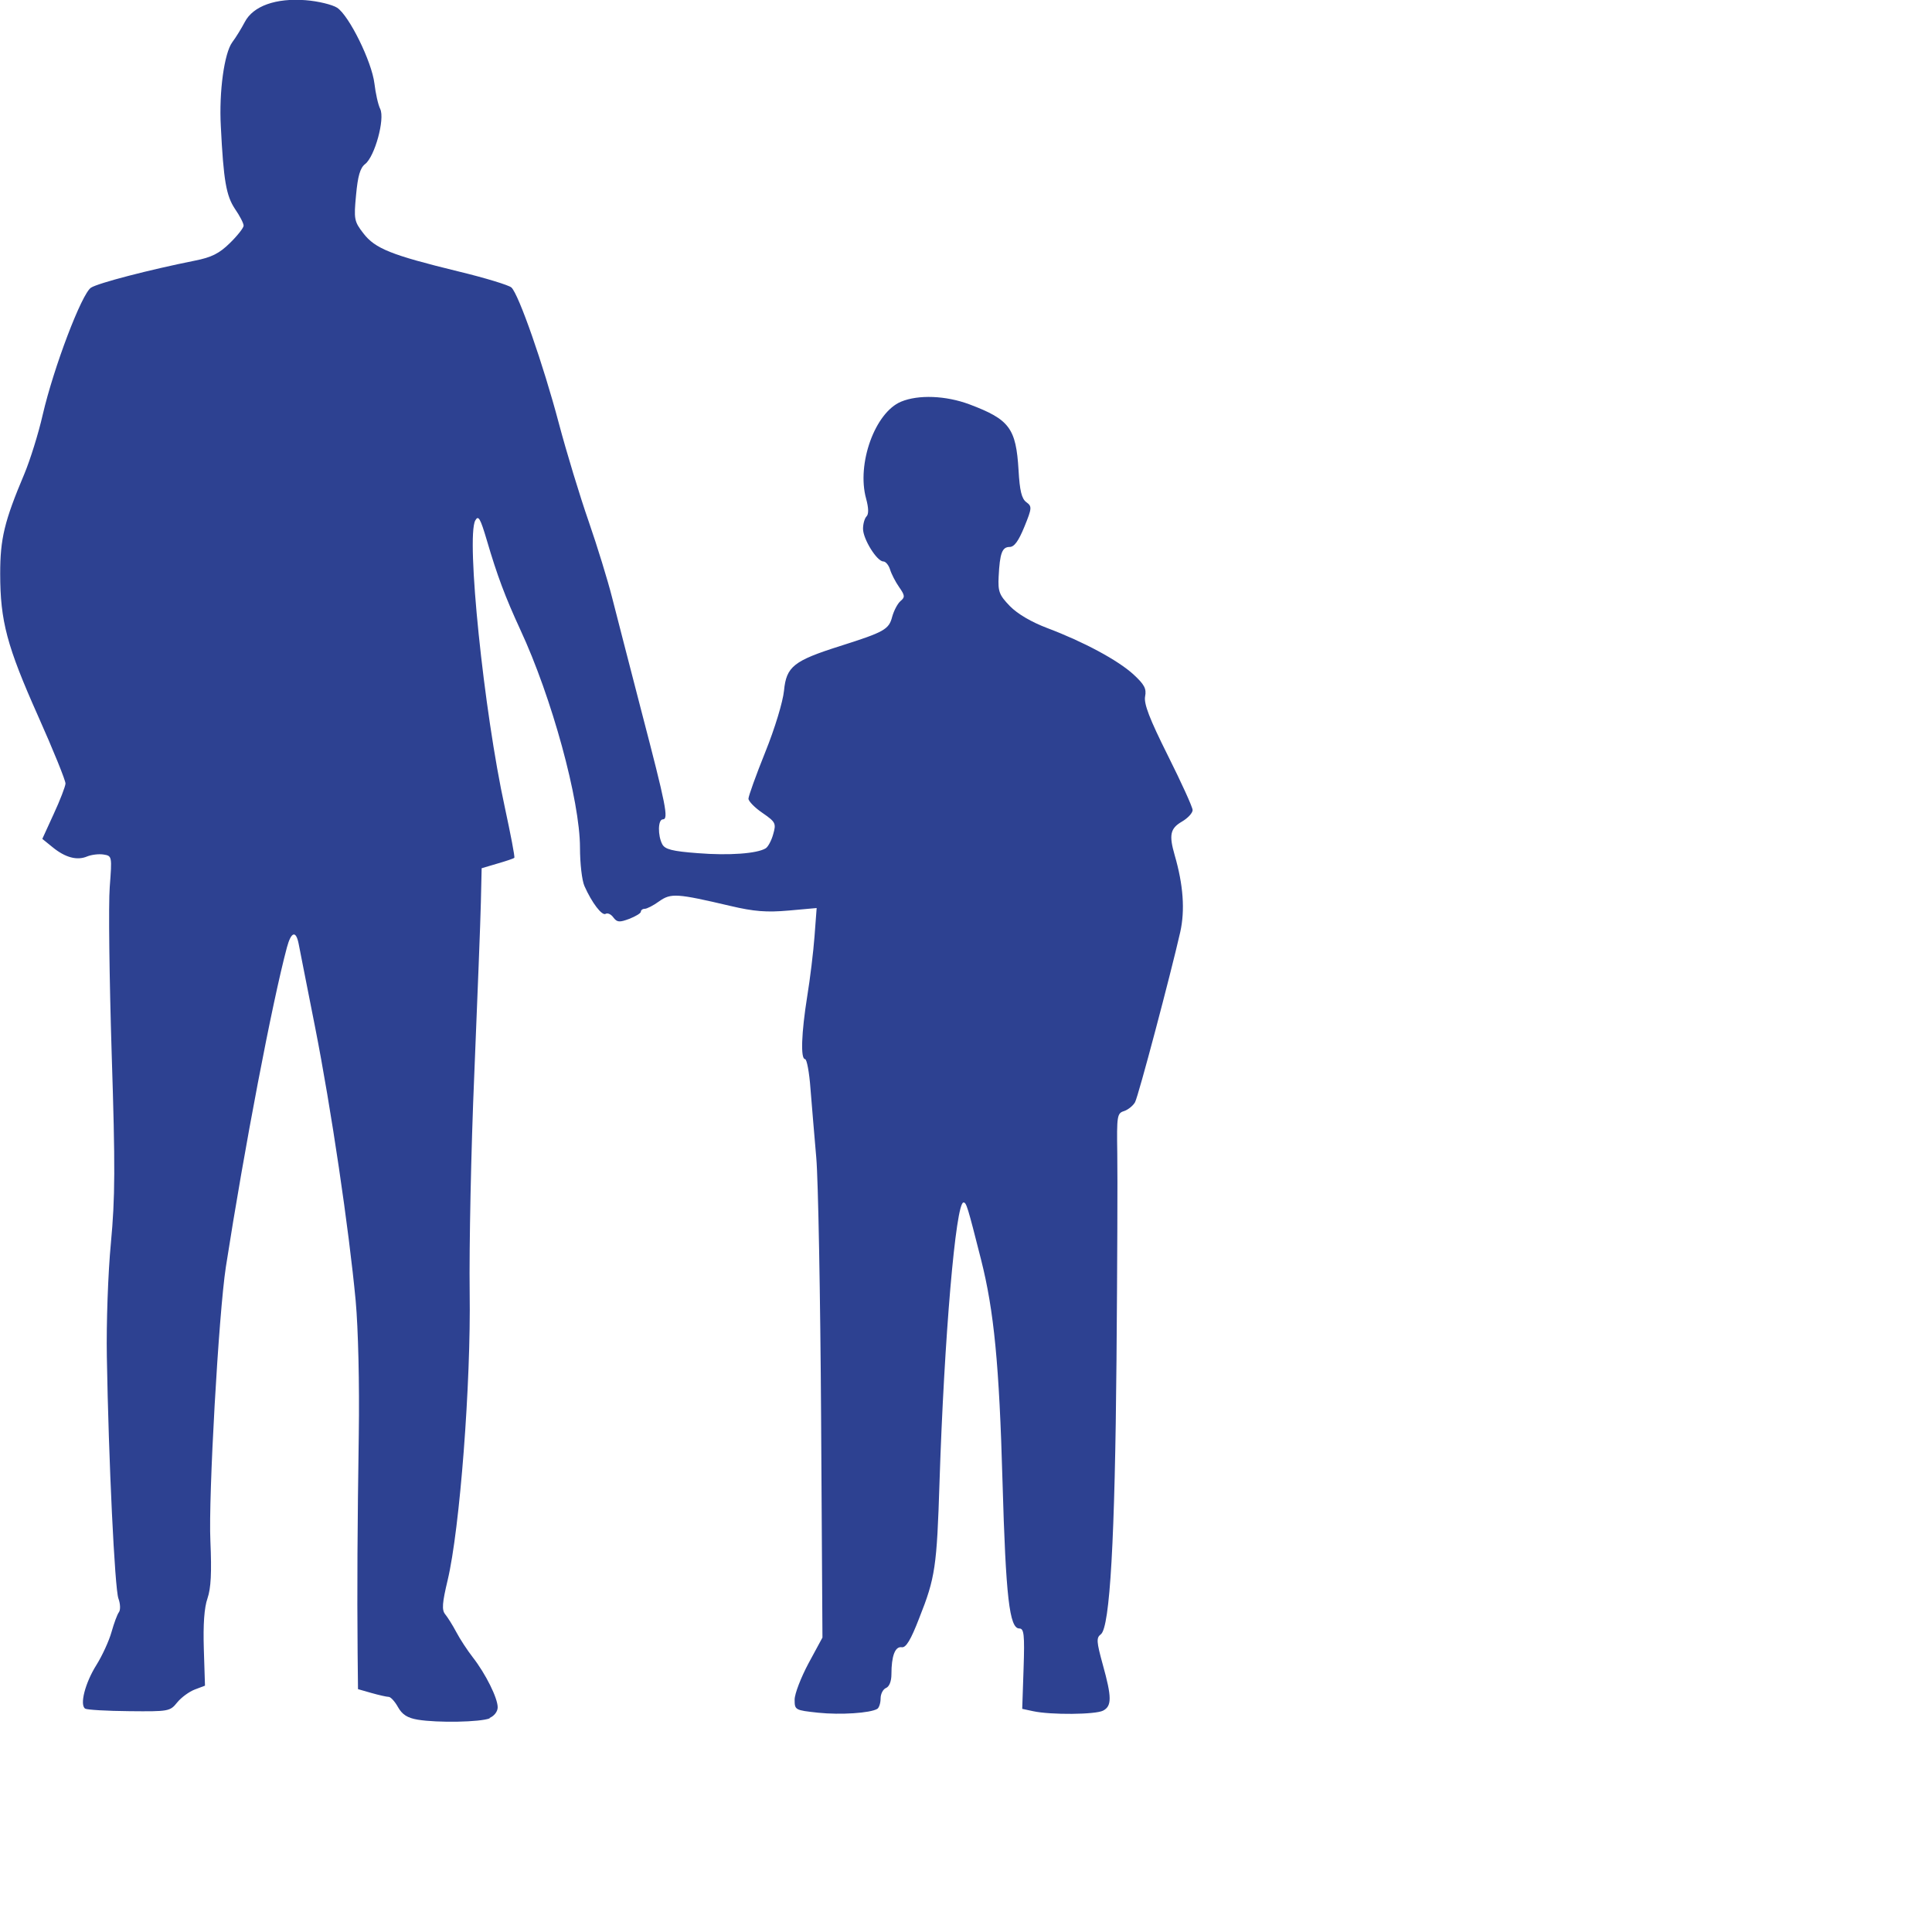 <?xml version="1.0" encoding="UTF-8" standalone="no"?>
<!-- Created with Inkscape (http://www.inkscape.org/) -->

<svg
   width="10mm"
   height="10mm"
   viewBox="0 0 10 10"
   version="1.1"
   id="svg5"
   inkscape:version="1.2.1 (9c6d41e410, 2022-07-14)"
   sodipodi:docname="bonhomme4.svg"
   xmlns:inkscape="http://www.inkscape.org/namespaces/inkscape"
   xmlns:sodipodi="http://sodipodi.sourceforge.net/DTD/sodipodi-0.dtd"
   xmlns="http://www.w3.org/2000/svg"
   xmlns:svg="http://www.w3.org/2000/svg">
  <sodipodi:namedview
     id="namedview7"
     pagecolor="#ffffff"
     bordercolor="#666666"
     borderopacity="1.0"
     inkscape:pageshadow="2"
     inkscape:pageopacity="0.0"
     inkscape:pagecheckerboard="0"
     inkscape:document-units="mm"
     showgrid="false"
     fit-margin-top="0"
     fit-margin-left="0"
     fit-margin-right="0"
     fit-margin-bottom="0"
     inkscape:zoom="1.2810466"
     inkscape:cx="72.596891"
     inkscape:cy="11.31887"
     inkscape:window-width="1920"
     inkscape:window-height="1001"
     inkscape:window-x="-9"
     inkscape:window-y="1341"
     inkscape:window-maximized="1"
     inkscape:current-layer="layer1"
     inkscape:showpageshadow="2"
     inkscape:deskcolor="#d1d1d1" />
  <defs
     id="defs2" />
  <g
     inkscape:label="Calque 1"
     inkscape:groupmode="layer"
     id="layer1"
     transform="translate(-75.021,-97.199)">
    <path
       style="fill:#2d4191;fill-opacity:1;stroke-width:0.019"
       d="m 77.555,106.091 c 0.024,-0.01 0.042,-0.033 0.042,-0.055 0,-0.048 -0.062,-0.173 -0.129,-0.259 -0.028,-0.036 -0.066,-0.094 -0.085,-0.13 -0.019,-0.036 -0.045,-0.077 -0.058,-0.093 -0.018,-0.022 -0.015,-0.059 0.013,-0.176 0.063,-0.265 0.121,-1.019 0.114,-1.491 -0.003,-0.229 0.007,-0.738 0.024,-1.13 0.016,-0.392 0.032,-0.792 0.034,-0.889 l 0.004,-0.175 0.081,-0.024 c 0.045,-0.013 0.084,-0.026 0.088,-0.03 0.004,-0.004 -0.019,-0.121 -0.049,-0.261 -0.109,-0.498 -0.201,-1.398 -0.153,-1.485 0.016,-0.029 0.026,-0.012 0.06,0.103 0.053,0.181 0.095,0.293 0.173,0.462 0.163,0.35 0.309,0.884 0.309,1.129 0,0.08 0.01,0.169 0.023,0.198 0.038,0.086 0.091,0.156 0.11,0.144 0.01,-0.006 0.028,0.002 0.04,0.019 0.019,0.025 0.031,0.026 0.082,0.007 0.033,-0.013 0.06,-0.029 0.06,-0.037 0,-0.008 0.009,-0.015 0.02,-0.015 0.011,0 0.045,-0.017 0.075,-0.039 0.061,-0.043 0.091,-0.041 0.368,0.024 0.123,0.029 0.188,0.034 0.302,0.024 l 0.145,-0.013 -0.011,0.146 c -0.006,0.08 -0.023,0.221 -0.038,0.312 -0.03,0.188 -0.035,0.324 -0.011,0.324 0.009,0 0.022,0.069 0.028,0.153 0.007,0.084 0.02,0.245 0.03,0.357 0.01,0.112 0.021,0.717 0.025,1.344 l 0.007,1.14 -0.072,0.133 c -0.039,0.073 -0.072,0.158 -0.072,0.188 0,0.054 0.002,0.055 0.122,0.068 0.116,0.012 0.269,0.002 0.306,-0.02 0.009,-0.006 0.017,-0.03 0.017,-0.054 0,-0.024 0.013,-0.048 0.028,-0.054 0.017,-0.007 0.028,-0.035 0.028,-0.071 0,-0.095 0.019,-0.145 0.053,-0.14 0.022,0.004 0.047,-0.037 0.091,-0.151 0.083,-0.209 0.091,-0.265 0.105,-0.706 0.024,-0.743 0.084,-1.445 0.124,-1.445 0.015,0 0.021,0.02 0.091,0.296 0.067,0.265 0.094,0.542 0.111,1.149 0.017,0.599 0.036,0.76 0.087,0.76 0.024,0 0.028,0.03 0.022,0.208 l -0.007,0.208 0.056,0.012 c 0.091,0.02 0.324,0.018 0.363,-0.003 0.045,-0.024 0.045,-0.069 -0.002,-0.238 -0.033,-0.12 -0.034,-0.139 -0.01,-0.157 0.047,-0.036 0.073,-0.493 0.081,-1.42 0.004,-0.474 0.006,-0.955 0.004,-1.069 -0.003,-0.194 -0.001,-0.208 0.035,-0.219 0.021,-0.007 0.047,-0.028 0.057,-0.046 0.018,-0.034 0.184,-0.661 0.234,-0.881 0.025,-0.113 0.016,-0.243 -0.029,-0.398 -0.03,-0.104 -0.023,-0.138 0.037,-0.173 0.031,-0.018 0.056,-0.045 0.056,-0.06 0,-0.015 -0.058,-0.142 -0.128,-0.282 -0.095,-0.19 -0.125,-0.268 -0.118,-0.306 0.008,-0.041 -0.004,-0.062 -0.06,-0.114 -0.081,-0.074 -0.258,-0.169 -0.446,-0.24 -0.082,-0.031 -0.154,-0.073 -0.194,-0.114 -0.055,-0.057 -0.062,-0.075 -0.058,-0.153 0.006,-0.121 0.018,-0.153 0.057,-0.153 0.024,0 0.046,-0.031 0.076,-0.104 0.04,-0.098 0.04,-0.106 0.01,-0.128 -0.024,-0.018 -0.034,-0.059 -0.04,-0.165 -0.013,-0.218 -0.047,-0.263 -0.254,-0.341 -0.123,-0.046 -0.265,-0.051 -0.354,-0.014 -0.135,0.056 -0.231,0.322 -0.181,0.502 0.013,0.048 0.014,0.08 0.002,0.092 -0.01,0.01 -0.018,0.039 -0.018,0.064 0,0.053 0.072,0.169 0.105,0.169 0.012,7e-5 0.028,0.019 0.035,0.042 0.007,0.023 0.028,0.064 0.047,0.091 0.03,0.043 0.031,0.052 0.007,0.072 -0.015,0.013 -0.034,0.049 -0.043,0.081 -0.017,0.066 -0.04,0.079 -0.27,0.152 -0.24,0.076 -0.278,0.106 -0.29,0.231 -0.006,0.058 -0.047,0.194 -0.097,0.318 -0.048,0.119 -0.087,0.228 -0.087,0.241 0,0.013 0.033,0.047 0.073,0.074 0.068,0.047 0.071,0.054 0.055,0.11 -0.009,0.033 -0.027,0.066 -0.039,0.073 -0.044,0.027 -0.189,0.038 -0.351,0.025 -0.133,-0.01 -0.17,-0.02 -0.184,-0.046 -0.024,-0.045 -0.023,-0.129 0.003,-0.129 0.031,0 0.016,-0.073 -0.11,-0.556 -0.062,-0.24 -0.131,-0.506 -0.153,-0.593 -0.022,-0.087 -0.076,-0.263 -0.121,-0.393 -0.045,-0.129 -0.115,-0.359 -0.155,-0.51 -0.08,-0.302 -0.207,-0.666 -0.245,-0.701 -0.013,-0.012 -0.137,-0.05 -0.274,-0.083 -0.348,-0.085 -0.431,-0.118 -0.492,-0.197 -0.048,-0.062 -0.05,-0.074 -0.038,-0.199 0.009,-0.098 0.021,-0.14 0.047,-0.16 0.05,-0.039 0.103,-0.233 0.078,-0.285 -0.011,-0.022 -0.024,-0.081 -0.03,-0.132 -0.014,-0.114 -0.131,-0.351 -0.193,-0.392 -0.025,-0.016 -0.098,-0.034 -0.163,-0.039 -0.154,-0.012 -0.272,0.03 -0.315,0.113 -0.017,0.032 -0.046,0.08 -0.065,0.105 -0.041,0.056 -0.069,0.255 -0.059,0.435 0.014,0.282 0.028,0.359 0.073,0.427 0.025,0.036 0.045,0.075 0.045,0.087 0,0.011 -0.032,0.052 -0.071,0.09 -0.055,0.054 -0.095,0.074 -0.181,0.091 -0.235,0.047 -0.501,0.116 -0.538,0.14 -0.048,0.031 -0.193,0.412 -0.25,0.658 -0.022,0.097 -0.065,0.234 -0.095,0.306 -0.104,0.246 -0.125,0.336 -0.125,0.516 0,0.246 0.035,0.376 0.196,0.737 0.079,0.177 0.143,0.335 0.142,0.35 -0.001,0.015 -0.028,0.086 -0.061,0.157 l -0.059,0.129 0.053,0.043 c 0.066,0.054 0.127,0.07 0.179,0.048 0.022,-0.009 0.06,-0.014 0.085,-0.01 0.044,0.007 0.044,0.009 0.032,0.168 -0.007,0.088 -0.002,0.476 0.01,0.861 0.019,0.59 0.018,0.745 -0.004,0.982 -0.015,0.155 -0.024,0.419 -0.021,0.587 0.009,0.537 0.041,1.203 0.06,1.253 0.01,0.027 0.011,0.058 0.003,0.07 -0.009,0.011 -0.026,0.058 -0.039,0.104 -0.013,0.046 -0.048,0.122 -0.078,0.17 -0.058,0.092 -0.088,0.207 -0.058,0.226 0.01,0.006 0.113,0.012 0.228,0.013 0.204,0.002 0.211,0.001 0.248,-0.045 0.021,-0.026 0.062,-0.056 0.091,-0.067 l 0.053,-0.02 -0.006,-0.19 c -0.004,-0.126 0.002,-0.214 0.019,-0.262 0.018,-0.053 0.022,-0.132 0.015,-0.296 -0.011,-0.227 0.043,-1.179 0.08,-1.419 0.096,-0.617 0.24,-1.37 0.316,-1.654 0.022,-0.082 0.047,-0.09 0.061,-0.018 0.005,0.028 0.044,0.222 0.085,0.431 0.083,0.421 0.175,1.044 0.21,1.416 0.013,0.144 0.02,0.427 0.016,0.696 -0.007,0.467 -0.009,0.794 -0.006,1.125 l 0.002,0.189 0.07,0.02 c 0.039,0.011 0.079,0.02 0.089,0.02 0.01,8e-5 0.032,0.024 0.048,0.053 0.022,0.039 0.049,0.056 0.102,0.065 0.103,0.017 0.324,0.013 0.373,-0.007 z"
       id="path3081"
       inkscape:export-filename="C:\Users\AGGREGO-TECH\Desktop\footerEpe.png"
       inkscape:export-xdpi="96"
       inkscape:export-ydpi="96" />
  </g>
</svg>
